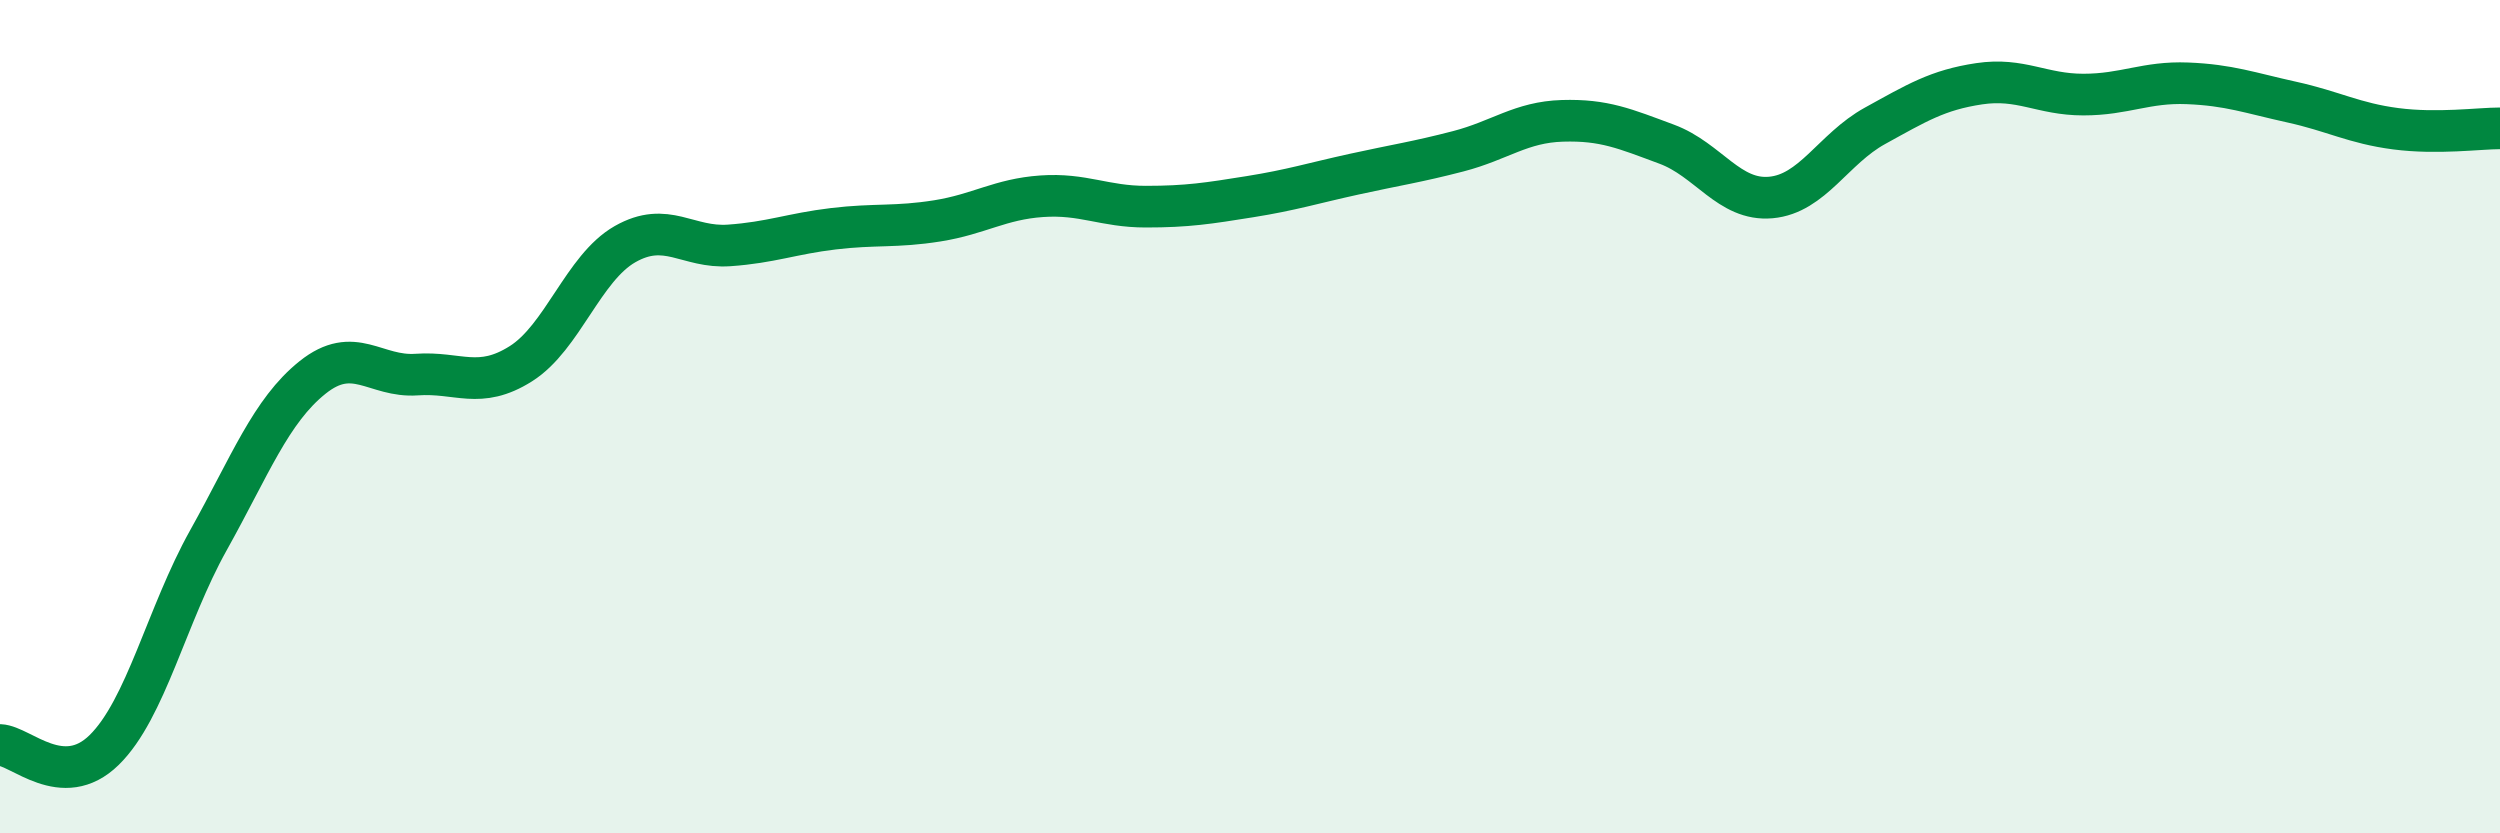 
    <svg width="60" height="20" viewBox="0 0 60 20" xmlns="http://www.w3.org/2000/svg">
      <path
        d="M 0,17.88 C 0.5,17.9 1.5,18.98 2.5,18 C 3.5,17.02 4,14.76 5,12.97 C 6,11.18 6.5,9.86 7.5,9.06 C 8.5,8.26 9,9.06 10,8.99 C 11,8.92 11.5,9.36 12.5,8.73 C 13.5,8.1 14,6.43 15,5.86 C 16,5.29 16.5,5.96 17.5,5.89 C 18.5,5.82 19,5.61 20,5.49 C 21,5.37 21.5,5.46 22.5,5.3 C 23.5,5.14 24,4.78 25,4.71 C 26,4.64 26.5,4.96 27.5,4.96 C 28.5,4.96 29,4.88 30,4.72 C 31,4.56 31.5,4.4 32.5,4.18 C 33.5,3.96 34,3.89 35,3.63 C 36,3.37 36.5,2.93 37.5,2.9 C 38.5,2.87 39,3.09 40,3.46 C 41,3.83 41.5,4.83 42.5,4.74 C 43.5,4.65 44,3.57 45,3.02 C 46,2.47 46.5,2.16 47.5,2.01 C 48.5,1.86 49,2.27 50,2.27 C 51,2.27 51.5,1.96 52.5,2 C 53.5,2.04 54,2.23 55,2.45 C 56,2.67 56.5,2.96 57.5,3.09 C 58.5,3.22 59.5,3.08 60,3.08L60 20L0 20Z"
        fill="#008740"
        opacity="0.1"
        stroke-linecap="round"
        stroke-linejoin="round"
      />
      <path
        d="M 0,17.88 C 0.5,17.9 1.5,18.98 2.5,18 C 3.5,17.02 4,14.76 5,12.97 C 6,11.18 6.5,9.86 7.5,9.06 C 8.5,8.26 9,9.06 10,8.99 C 11,8.92 11.5,9.36 12.5,8.73 C 13.5,8.1 14,6.43 15,5.86 C 16,5.29 16.5,5.96 17.5,5.89 C 18.5,5.82 19,5.61 20,5.49 C 21,5.37 21.5,5.46 22.5,5.3 C 23.5,5.14 24,4.78 25,4.71 C 26,4.64 26.5,4.96 27.5,4.96 C 28.5,4.96 29,4.88 30,4.72 C 31,4.56 31.5,4.4 32.5,4.18 C 33.5,3.96 34,3.89 35,3.63 C 36,3.37 36.5,2.93 37.5,2.9 C 38.5,2.87 39,3.09 40,3.46 C 41,3.83 41.5,4.83 42.5,4.74 C 43.5,4.65 44,3.57 45,3.02 C 46,2.47 46.5,2.16 47.5,2.01 C 48.5,1.86 49,2.27 50,2.27 C 51,2.27 51.5,1.96 52.5,2 C 53.5,2.04 54,2.23 55,2.45 C 56,2.67 56.5,2.96 57.5,3.09 C 58.5,3.22 59.5,3.08 60,3.08"
        stroke="#008740"
        stroke-width="1"
        fill="none"
        stroke-linecap="round"
        stroke-linejoin="round"
      />
    </svg>
  